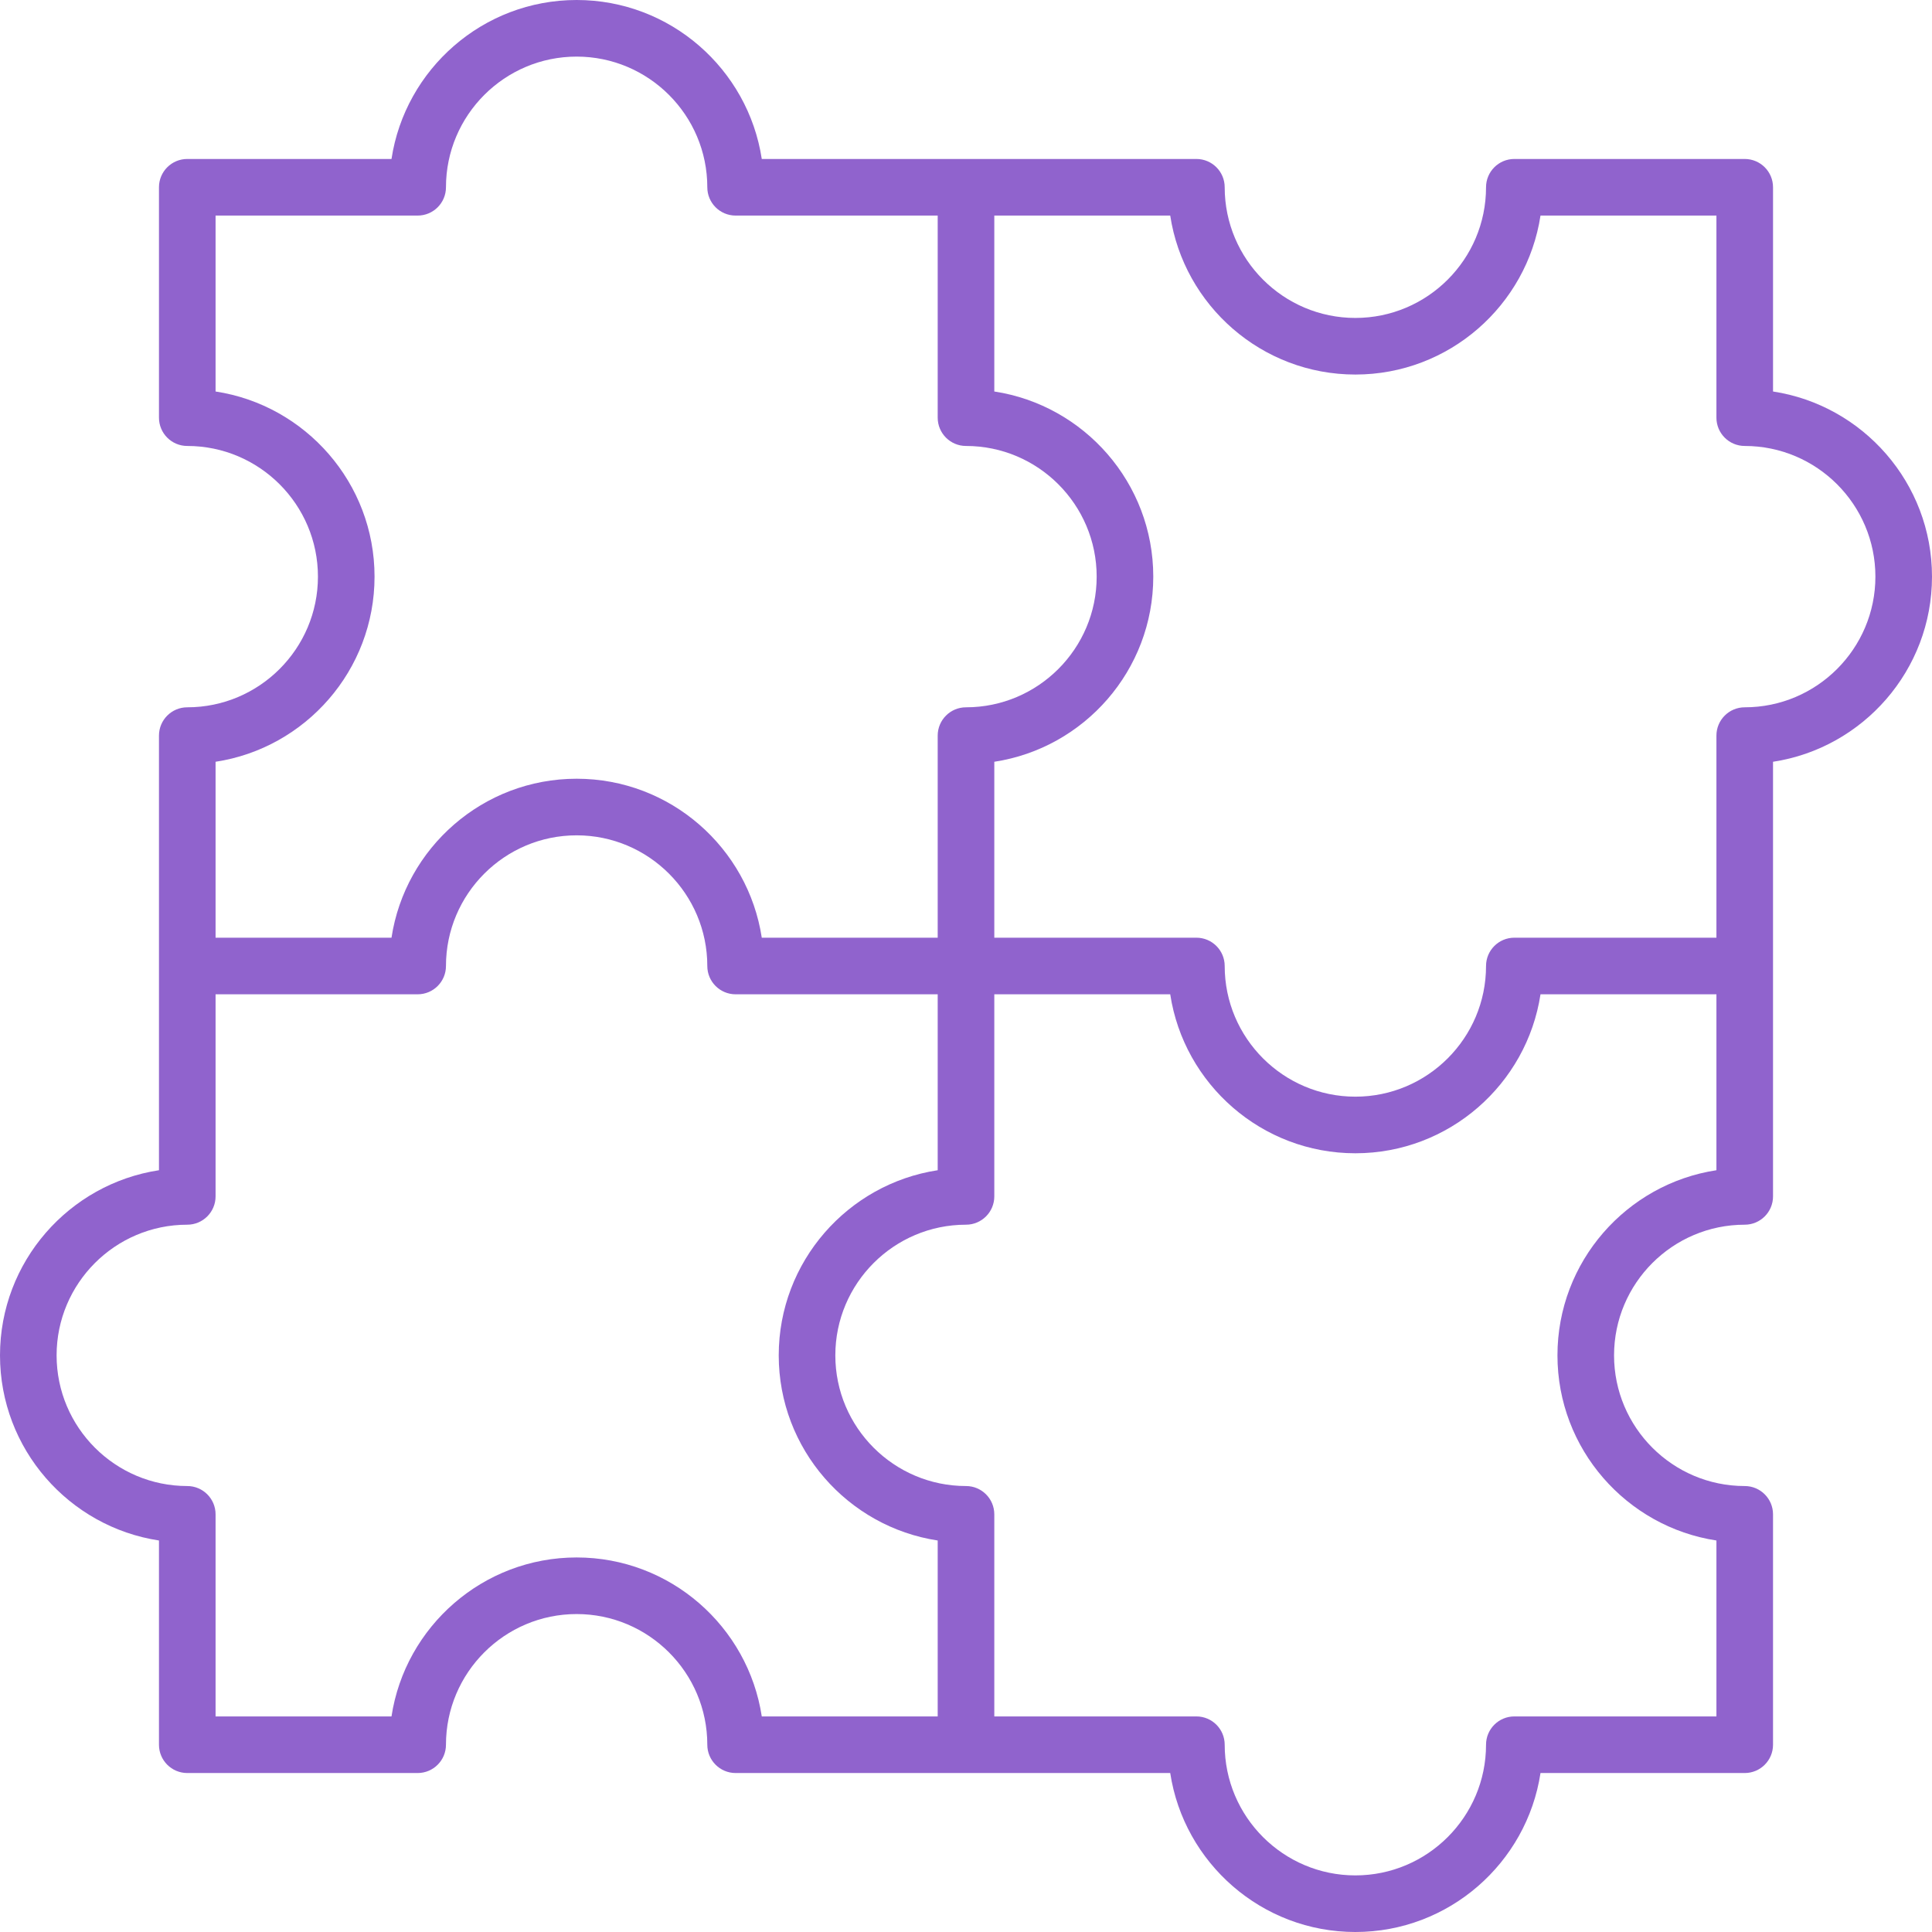 <?xml version="1.0" encoding="UTF-8"?> <!-- Generator: Adobe Illustrator 19.0.0, SVG Export Plug-In . SVG Version: 6.00 Build 0) --> <svg xmlns="http://www.w3.org/2000/svg" xmlns:xlink="http://www.w3.org/1999/xlink" id="Capa_1" x="0px" y="0px" viewBox="0 0 512 512" style="enable-background:new 0 0 512 512;" xml:space="preserve" width="512px" height="512px"> <g> <g> <path d="M469.871,103.751V49.629c0-4.143-3.358-7.5-7.5-7.5h-61.057c-4.142,0-7.5,3.357-7.5,7.5 c0,19.094-15.535,34.629-34.629,34.629s-34.629-15.535-34.629-34.629c0-4.143-3.358-7.5-7.5-7.5H201.878 C198.252,18.309,177.631,0,152.814,0c-24.817,0-45.438,18.309-49.063,42.129H49.629c-4.142,0-7.5,3.357-7.5,7.5v61.057 c0,4.142,3.358,7.5,7.5,7.5c19.095,0,34.629,15.534,34.629,34.629c0,19.094-15.535,34.629-34.629,34.629 c-4.142,0-7.5,3.357-7.5,7.5v115.179C18.309,313.748,0,334.368,0,359.186c0,24.816,18.309,45.438,42.129,49.063v54.122 c0,4.142,3.358,7.5,7.5,7.5h61.057c4.142,0,7.5-3.358,7.5-7.5c0-19.094,15.535-34.629,34.629-34.629s34.629,15.535,34.629,34.629 c0,4.142,3.358,7.5,7.5,7.5h115.179C313.748,493.69,334.369,512,359.186,512s45.438-18.31,49.063-42.129h54.122 c4.142,0,7.5-3.358,7.5-7.5v-61.056c0-4.143-3.358-7.5-7.5-7.5c-19.094,0-34.629-15.535-34.629-34.629 c0-19.095,15.535-34.629,34.629-34.629c4.142,0,7.5-3.358,7.5-7.5v-115.18C493.691,198.252,512,177.63,512,152.814 C512,127.998,493.691,107.377,469.871,103.751z M57.129,201.877c23.82-3.625,42.129-24.247,42.129-49.063 c0-24.817-18.31-45.438-42.129-49.063V57.129h53.557c4.142,0,7.5-3.358,7.5-7.5C118.186,30.534,133.72,15,152.814,15 s34.629,15.534,34.629,34.629c0,4.142,3.358,7.5,7.5,7.5H248.5v53.557c0,4.142,3.358,7.5,7.5,7.5 c19.094,0,34.629,15.534,34.629,34.629c0,19.094-15.535,34.629-34.629,34.629c-4.142,0-7.5,3.357-7.5,7.5V248.5h-46.622 c-3.626-23.82-24.247-42.129-49.063-42.129c-24.816,0-45.438,18.309-49.063,42.129H57.129V201.877z M248.5,454.87h-46.622 c-3.626-23.819-24.247-42.128-49.064-42.128c-24.816,0-45.438,18.309-49.063,42.129H57.129v-53.556c0-4.143-3.358-7.5-7.5-7.5 C30.535,393.814,15,378.28,15,359.186c0-19.095,15.535-34.629,34.629-34.629c4.142,0,7.5-3.358,7.5-7.5V263.5h53.557 c4.142,0,7.5-3.358,7.5-7.5c0-19.095,15.535-34.629,34.629-34.629s34.629,15.535,34.629,34.629c0,4.142,3.358,7.5,7.5,7.5H248.5 v46.622c-23.82,3.626-42.129,24.246-42.129,49.063c0,24.816,18.309,45.438,42.129,49.063V454.87z M412.742,359.185 c0,24.816,18.309,45.438,42.129,49.063v46.622h-53.557c-4.142,0-7.5,3.358-7.5,7.5c0,19.094-15.535,34.629-34.629,34.629 s-34.629-15.535-34.629-34.629c0-4.142-3.358-7.5-7.5-7.5H263.5v-53.556c0-4.143-3.358-7.5-7.5-7.5 c-19.094,0-34.629-15.535-34.629-34.629c0-19.095,15.535-34.629,34.629-34.629c4.142,0,7.5-3.358,7.5-7.5V263.5h46.622 c3.626,23.819,24.247,42.129,49.063,42.129s45.438-18.31,49.063-42.129h46.622v46.622h0.001 C431.051,313.748,412.742,334.368,412.742,359.185z M462.371,187.443c-4.142,0-7.5,3.357-7.5,7.5V248.5h-53.557 c-4.142,0-7.5,3.357-7.5,7.5c0,19.094-15.535,34.629-34.629,34.629S324.557,275.094,324.557,256c0-4.143-3.358-7.5-7.5-7.5H263.5 v-46.623c23.82-3.625,42.129-24.247,42.129-49.063c0-24.817-18.309-45.438-42.129-49.063V57.129h46.622 c3.626,23.819,24.247,42.129,49.063,42.129s45.438-18.31,49.063-42.129h46.622v53.557c0,4.142,3.358,7.5,7.5,7.5 c19.094,0,34.629,15.534,34.629,34.629C497,171.909,481.465,187.443,462.371,187.443z" fill="#9063cd"></path> </g> </g> <g> </g> <g> </g> <g> </g> <g> </g> <g> </g> <g> </g> <g> </g> <g> </g> <g> </g> <g> </g> <g> </g> <g> </g> <g> </g> <g> </g> <g> </g> </svg> 